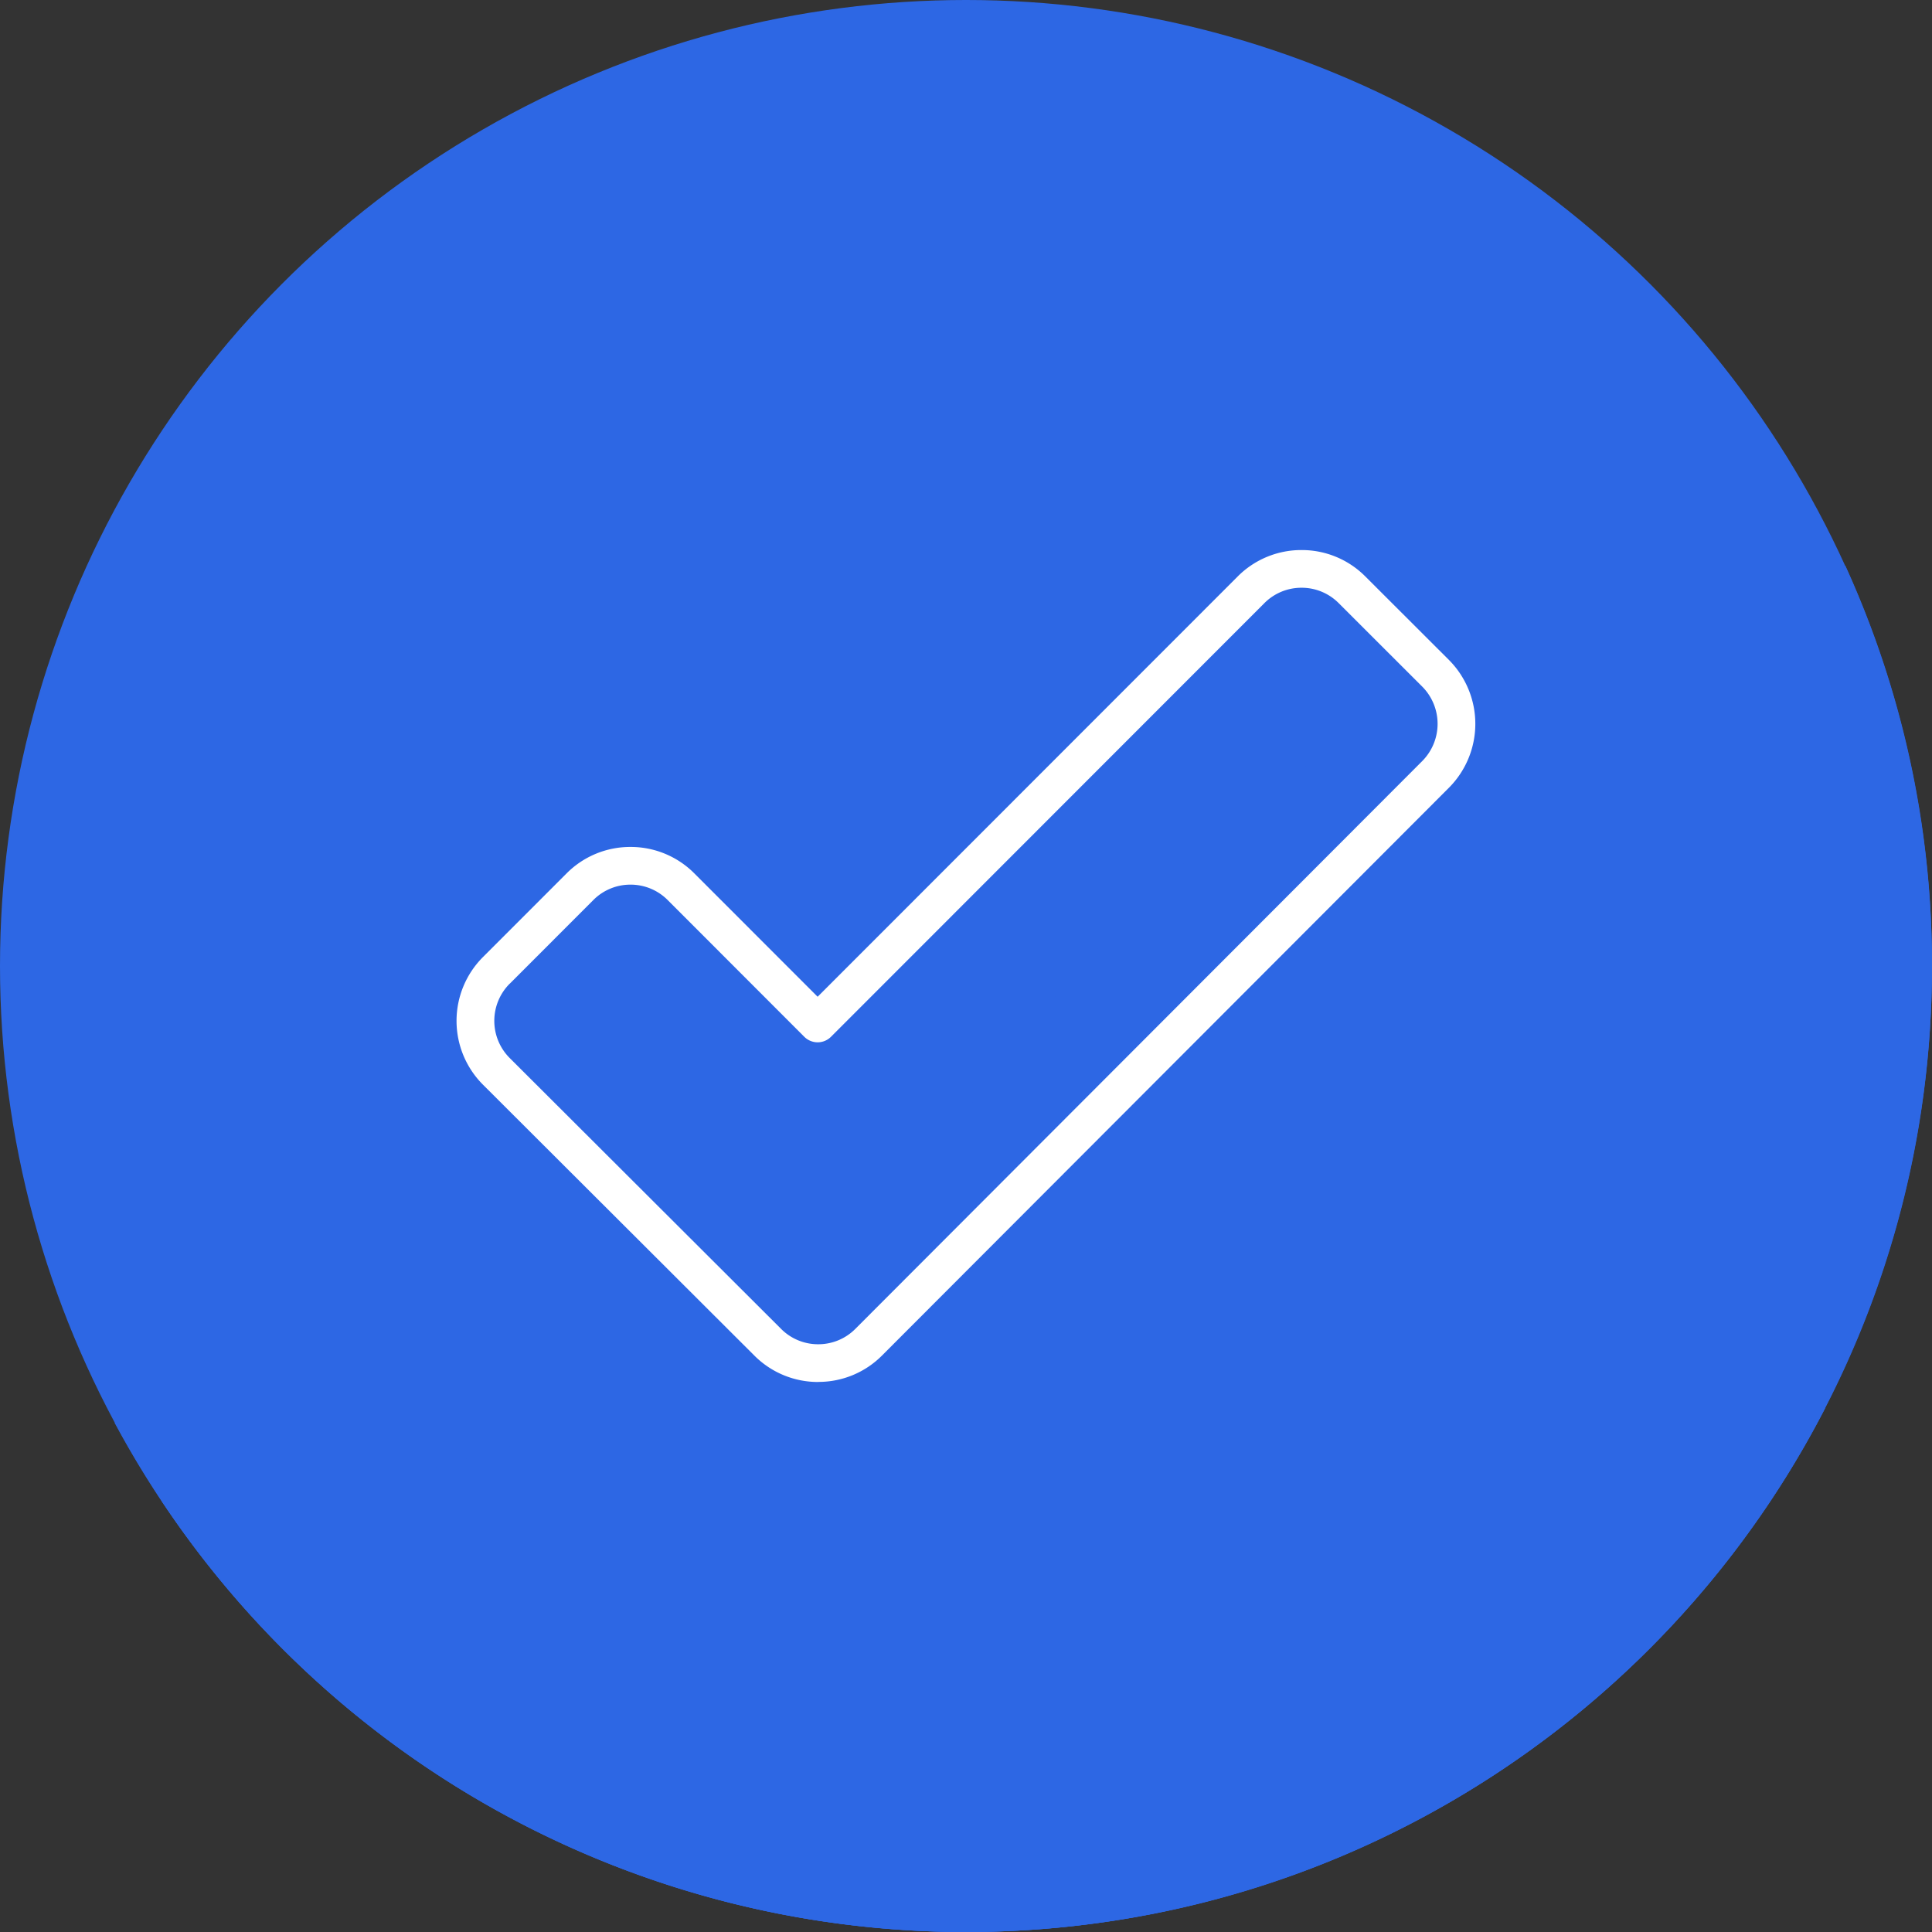 <?xml version="1.0" encoding="UTF-8"?> <svg xmlns="http://www.w3.org/2000/svg" xmlns:xlink="http://www.w3.org/1999/xlink" xmlns:svgjs="http://svgjs.dev/svgjs" viewBox="0 0 512 512" width="300" height="300" version="1.1"><rect x="0" y="0" width="512" height="512" fill="#333333" stroke="none"/><g width="100%" height="100%" transform="matrix(1,0,0,1,0,0)"><linearGradient id="linear-gradient" gradientUnits="userSpaceOnUse" x1="133.24" x2="377.25" y1="44.08" y2="465.3"><stop offset="0" stop-color="#ff70d6"></stop><stop offset="1" stop-color="#c95bf4"></stop></linearGradient><linearGradient id="linear-gradient-2" gradientUnits="userSpaceOnUse" x1="174.43" x2="420.38" y1="489.57" y2="219.4"><stop offset="0" stop-color="#db65f8"></stop><stop offset=".13" stop-color="#d962f7"></stop><stop offset="1" stop-color="#cf54f0"></stop></linearGradient><linearGradient id="linear-gradient-3" gradientUnits="userSpaceOnUse" x1="146.71" x2="349.33" y1="482.32" y2="308.02"><stop offset="0" stop-color="#c663f8"></stop><stop offset="1" stop-color="#af29f5"></stop></linearGradient><g id="Layer_2" data-name="Layer 2"><g id="Layer_1_copy" data-name="Layer 1 copy"><g id="_27" data-name="27"><circle cx="256" cy="256" fill="#2d67e4" r="256" data-original-color="linear-gradient" stroke="none" stroke-opacity="1" fill-opacity="1"></circle><path d="m512 256c0 141.4-114.6 256-256 256a255.71 255.71 0 0 1 -213.16-114.2c146.43-2.22 204.63-90.6 204.63-90.6 83.31-126 185.14-152.89 241.58-157.27a254.62 254.62 0 0 1 22.95 106.07z" fill="#2d67e4" data-original-color="linear-gradient-2" stroke="none" stroke-opacity="1" fill-opacity="1"></path><path d="m483.67 373.22a256.11 256.11 0 0 1 -453.32 3.78c52 13.4 141.2 27.28 201.44-12.91 0 0 153.89-115.71 251.88 9.13z" fill="#2d67e4" data-original-color="linear-gradient-3" stroke="none" stroke-opacity="1" fill-opacity="1"></path><path d="m216.82 366.24a23.77 23.77 0 0 1 -16.91-7l-71.91-71.78a23.92 23.92 0 0 1 0-33.84l22.16-22.17a23.77 23.77 0 0 1 16.92-7 23.77 23.77 0 0 1 16.92 7l32.68 32.7 111.32-111.38a23.77 23.77 0 0 1 16.92-7 23.72 23.72 0 0 1 16.91 7l22.17 22.14a24 24 0 0 1 0 33.83l-150.25 150.48a23.72 23.72 0 0 1 -16.91 7zm-81.74-105.56a13.93 13.93 0 0 0 0 19.71l71.92 71.78a13.81 13.81 0 0 0 9.84 4.07 13.8 13.8 0 0 0 9.84-4.08l150.25-150.49a14 14 0 0 0 0-19.69l-22.17-22.15a13.81 13.81 0 0 0 -9.84-4.07 13.83 13.83 0 0 0 -9.85 4.08l-114.85 114.92a5 5 0 0 1 -7.07 0l-36.21-36.24a13.84 13.84 0 0 0 -9.85-4.08 13.82 13.82 0 0 0 -9.85 4.08l-22.15 22.17z" fill="#ffffff" fill-opacity="1" data-original-color="#ffffffff" stroke="none" stroke-opacity="1"></path></g></g></g></g></svg> 